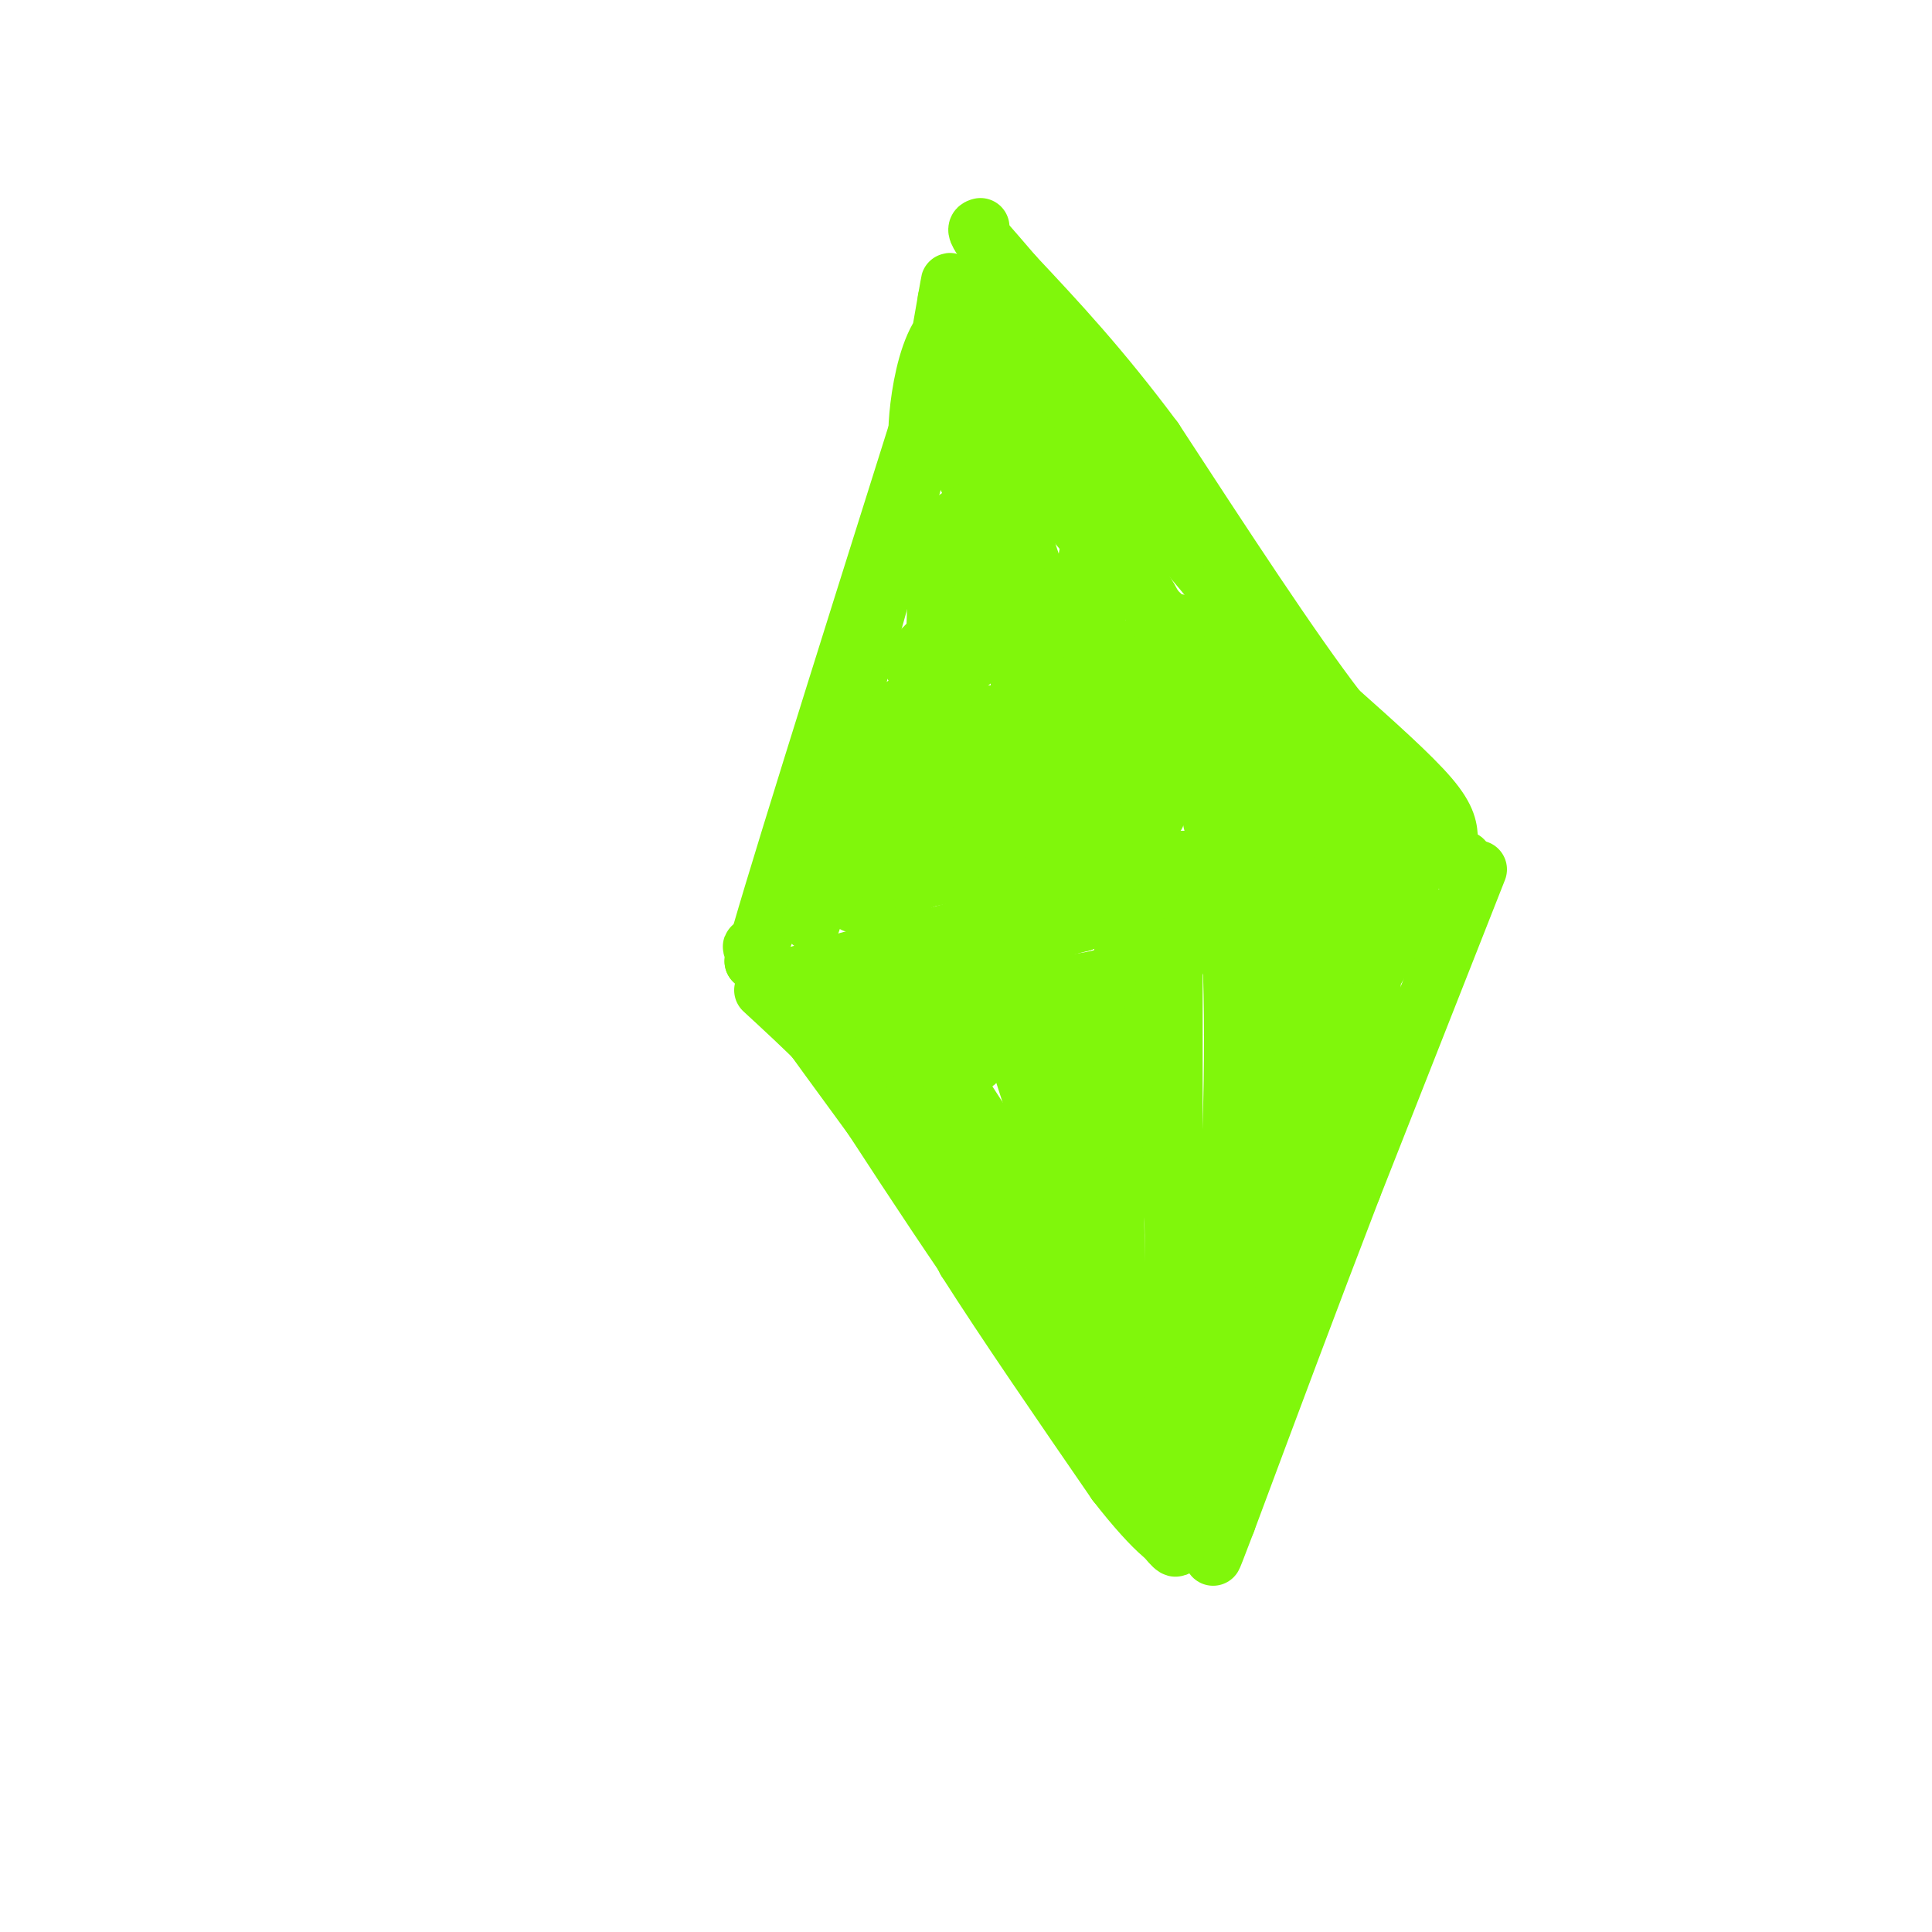<svg viewBox='0 0 400 400' version='1.1' xmlns='http://www.w3.org/2000/svg' xmlns:xlink='http://www.w3.org/1999/xlink'><g fill='none' stroke='#80F70B' stroke-width='12' stroke-linecap='round' stroke-linejoin='round'><path d='M194,82c0.000,0.000 -18.000,64.000 -18,64'/><path d='M176,146c-6.333,19.500 -13.167,36.250 -20,53'/><path d='M156,199c2.333,-9.500 18.167,-59.750 34,-110'/><path d='M190,89c5.511,-18.844 2.289,-10.956 2,-6c-0.289,4.956 2.356,6.978 5,9'/><path d='M197,92c4.833,10.333 14.417,31.667 24,53'/><path d='M221,145c6.333,15.000 10.167,26.000 14,37'/><path d='M235,182c-1.667,-6.000 -12.833,-39.500 -24,-73'/><path d='M211,109c-5.833,-17.833 -8.417,-25.917 -11,-34'/><path d='M200,75c0.467,-0.889 7.133,13.889 20,30c12.867,16.111 31.933,33.556 51,51'/><path d='M271,156c13.933,12.644 23.267,18.756 25,20c1.733,1.244 -4.133,-2.378 -10,-6'/><path d='M286,170c-4.844,-6.311 -11.956,-19.089 -23,-34c-11.044,-14.911 -26.022,-31.956 -41,-49'/><path d='M222,87c-7.833,-9.667 -6.917,-9.333 -6,-9'/><path d='M234,105c0.000,0.000 -35.000,-39.000 -35,-39'/><path d='M199,66c-7.711,0.778 -9.489,22.222 -9,25c0.489,2.778 3.244,-13.111 6,-29'/><path d='M196,62c0.964,-5.131 0.375,-3.458 1,-3c0.625,0.458 2.464,-0.298 8,5c5.536,5.298 14.768,16.649 24,28'/><path d='M229,92c5.833,7.833 8.417,13.417 11,19'/><path d='M303,178c0.000,0.000 -63.000,0.000 -63,0'/><path d='M243,181c0.000,0.000 0.000,89.000 0,89'/><path d='M243,270c-0.333,18.833 -1.167,21.417 -2,24'/><path d='M306,180c0.000,0.000 -26.000,66.000 -26,66'/><path d='M280,246c-8.667,22.500 -17.333,45.750 -26,69'/><path d='M254,315c-4.500,11.833 -2.750,6.917 -1,2'/><path d='M237,183c0.000,0.000 7.000,83.000 7,83'/><path d='M244,266c1.500,21.000 1.750,32.000 2,43'/><path d='M246,309c0.333,8.667 0.167,8.833 0,9'/><path d='M161,203c0.000,0.000 68.000,-19.000 68,-19'/><path d='M158,205c8.500,7.833 17.000,15.667 24,25c7.000,9.333 12.500,20.167 18,31'/><path d='M200,261c8.167,12.833 19.583,29.417 31,46'/><path d='M231,307c8.289,10.711 13.511,14.489 11,10c-2.511,-4.489 -12.756,-17.244 -23,-30'/><path d='M219,287c-7.933,-13.244 -16.267,-31.356 -25,-45c-8.733,-13.644 -17.867,-22.822 -27,-32'/><path d='M167,210c-7.000,-8.089 -11.000,-12.311 -5,-4c6.000,8.311 22.000,29.156 38,50'/><path d='M200,256c13.667,18.167 28.833,38.583 44,59'/><path d='M244,315c3.289,6.022 -10.489,-8.422 -26,-29c-15.511,-20.578 -32.756,-47.289 -50,-74'/><path d='M168,212c-11.511,-16.267 -15.289,-19.933 -10,-12c5.289,7.933 19.644,27.467 34,47'/><path d='M192,247c13.333,19.000 29.667,43.000 46,67'/><path d='M238,314c8.167,11.167 5.583,5.583 3,0'/><path d='M189,179c15.333,-4.417 30.667,-8.833 29,-8c-1.667,0.833 -20.333,6.917 -39,13'/><path d='M179,184c3.979,0.075 33.427,-6.238 40,-9c6.573,-2.762 -9.730,-1.974 -23,2c-13.270,3.974 -23.506,11.136 -18,10c5.506,-1.136 26.753,-10.568 48,-20'/><path d='M226,167c-6.238,1.857 -45.833,16.500 -48,17c-2.167,0.500 33.095,-13.143 40,-16c6.905,-2.857 -14.548,5.071 -36,13'/><path d='M182,181c4.957,-2.174 35.349,-14.108 33,-14c-2.349,0.108 -37.440,12.260 -40,11c-2.560,-1.260 27.411,-15.931 34,-20c6.589,-4.069 -10.206,2.466 -27,9'/><path d='M182,167c3.363,-3.709 25.271,-17.480 24,-19c-1.271,-1.520 -25.722,9.211 -27,10c-1.278,0.789 20.618,-8.365 23,-10c2.382,-1.635 -14.748,4.247 -20,5c-5.252,0.753 1.374,-3.624 8,-8'/><path d='M190,145c5.714,-4.264 15.998,-10.924 14,-11c-1.998,-0.076 -16.278,6.433 -15,3c1.278,-3.433 18.113,-16.809 21,-20c2.887,-3.191 -8.175,3.803 -12,5c-3.825,1.197 -0.412,-3.401 3,-8'/><path d='M201,114c1.026,-3.180 2.089,-7.131 1,-8c-1.089,-0.869 -4.332,1.343 -6,3c-1.668,1.657 -1.762,2.759 -2,10c-0.238,7.241 -0.619,20.620 -1,34'/><path d='M193,153c1.625,-3.180 6.188,-28.131 12,-31c5.812,-2.869 12.872,16.343 18,30c5.128,13.657 8.322,21.759 9,25c0.678,3.241 -1.161,1.620 -3,0'/><path d='M229,177c-4.036,-12.905 -12.625,-45.167 -16,-47c-3.375,-1.833 -1.536,26.762 0,37c1.536,10.238 2.768,2.119 4,-6'/><path d='M217,161c0.389,-1.679 -0.639,-2.878 0,-5c0.639,-2.122 2.944,-5.167 -6,0c-8.944,5.167 -29.139,18.545 -30,17c-0.861,-1.545 17.611,-18.013 20,-20c2.389,-1.987 -11.306,10.506 -25,23'/><path d='M176,176c-4.679,5.929 -3.875,9.250 -4,8c-0.125,-1.250 -1.179,-7.071 1,-14c2.179,-6.929 7.589,-14.964 13,-23'/><path d='M186,147c2.467,-2.956 2.133,1.156 -2,9c-4.133,7.844 -12.067,19.422 -20,31'/><path d='M241,163c-4.577,1.976 -9.155,3.952 -3,3c6.155,-0.952 23.042,-4.833 25,-4c1.958,0.833 -11.012,6.381 -12,8c-0.988,1.619 10.006,-0.690 21,-3'/><path d='M272,167c-2.049,0.557 -17.673,3.448 -13,3c4.673,-0.448 29.643,-4.236 29,-5c-0.643,-0.764 -26.898,1.496 -34,0c-7.102,-1.496 4.949,-6.748 17,-12'/><path d='M271,153c-4.155,-0.437 -23.041,4.471 -27,3c-3.959,-1.471 7.011,-9.322 7,-11c-0.011,-1.678 -11.003,2.818 -13,1c-1.997,-1.818 5.001,-9.948 6,-12c0.999,-2.052 -4.000,1.974 -9,6'/><path d='M235,140c1.548,-2.238 9.917,-10.833 9,-11c-0.917,-0.167 -11.119,8.095 -15,6c-3.881,-2.095 -1.440,-14.548 1,-27'/><path d='M230,108c-0.274,-5.143 -1.458,-4.500 -3,0c-1.542,4.500 -3.440,12.857 -2,22c1.440,9.143 6.220,19.071 11,29'/><path d='M236,159c2.381,7.845 2.833,12.958 4,8c1.167,-4.958 3.048,-19.988 2,-30c-1.048,-10.012 -5.024,-15.006 -9,-20'/><path d='M233,117c-1.933,-5.067 -2.267,-7.733 -3,-8c-0.733,-0.267 -1.867,1.867 -3,4'/><path d='M172,179c0.000,0.000 -4.000,12.000 -4,12'/><path d='M300,174c-0.083,-2.250 -0.167,-4.500 -4,-9c-3.833,-4.500 -11.417,-11.250 -19,-18'/><path d='M277,147c-9.500,-12.333 -23.750,-34.167 -38,-56'/><path d='M239,91c-11.167,-15.000 -20.083,-24.500 -29,-34'/><path d='M210,57c-6.000,-7.000 -6.500,-7.500 -7,-8'/><path d='M203,49c-1.167,-1.667 -0.583,-1.833 0,-2'/><path d='M184,202c-1.689,-0.600 -3.378,-1.200 -6,0c-2.622,1.200 -6.178,4.200 -2,5c4.178,0.800 16.089,-0.600 28,-2'/><path d='M204,205c10.714,-0.619 23.500,-1.167 28,-4c4.500,-2.833 0.714,-7.952 -2,-10c-2.714,-2.048 -4.357,-1.024 -6,0'/><path d='M224,191c-9.083,2.286 -28.792,8.000 -37,12c-8.208,4.000 -4.917,6.286 -1,11c3.917,4.714 8.458,11.857 13,19'/><path d='M199,233c5.762,7.857 13.667,18.000 20,29c6.333,11.000 11.095,22.857 13,27c1.905,4.143 0.952,0.571 0,-3'/><path d='M232,286c-0.607,-15.488 -2.125,-52.708 -1,-74c1.125,-21.292 4.893,-26.655 4,-17c-0.893,9.655 -6.446,34.327 -12,59'/><path d='M223,254c-2.250,13.012 -1.875,16.042 -2,2c-0.125,-14.042 -0.750,-45.155 -1,-50c-0.250,-4.845 -0.125,16.577 0,38'/><path d='M220,244c-3.187,-4.083 -11.153,-33.290 -15,-42c-3.847,-8.710 -3.574,3.078 -1,9c2.574,5.922 7.450,5.978 8,5c0.550,-0.978 -3.225,-2.989 -7,-5'/><path d='M205,211c-1.397,0.580 -1.391,4.531 -2,7c-0.609,2.469 -1.833,3.456 -4,0c-2.167,-3.456 -5.276,-11.353 -7,-13c-1.724,-1.647 -2.064,2.958 1,10c3.064,7.042 9.532,16.521 16,26'/><path d='M209,241c3.518,4.140 4.314,1.491 7,0c2.686,-1.491 7.262,-1.825 13,-11c5.738,-9.175 12.640,-27.193 17,-36c4.360,-8.807 6.180,-8.404 8,-8'/><path d='M254,186c1.644,11.200 1.756,43.200 0,66c-1.756,22.800 -5.378,36.400 -9,50'/><path d='M245,302c0.417,6.167 5.958,-3.417 11,-19c5.042,-15.583 9.583,-37.167 15,-53c5.417,-15.833 11.708,-25.917 18,-36'/><path d='M289,194c4.444,-6.933 6.556,-6.267 1,-6c-5.556,0.267 -18.778,0.133 -32,0'/><path d='M258,188c-4.690,14.107 -0.417,49.375 2,63c2.417,13.625 2.976,5.607 5,-6c2.024,-11.607 5.512,-26.804 9,-42'/><path d='M274,203c2.021,-10.032 2.573,-14.112 4,-15c1.427,-0.888 3.730,1.415 5,7c1.270,5.585 1.506,14.453 0,24c-1.506,9.547 -4.753,19.774 -8,30'/><path d='M275,249c-3.190,9.119 -7.167,16.917 -9,16c-1.833,-0.917 -1.524,-10.548 1,-26c2.524,-15.452 7.262,-36.726 12,-58'/><path d='M279,181c-2.434,-3.445 -14.518,16.943 -20,26c-5.482,9.057 -4.360,6.785 -1,3c3.360,-3.785 8.960,-9.081 10,-7c1.040,2.081 -2.480,11.541 -6,21'/><path d='M262,224c-1.833,-0.667 -3.417,-12.833 -5,-25'/></g>
</svg>